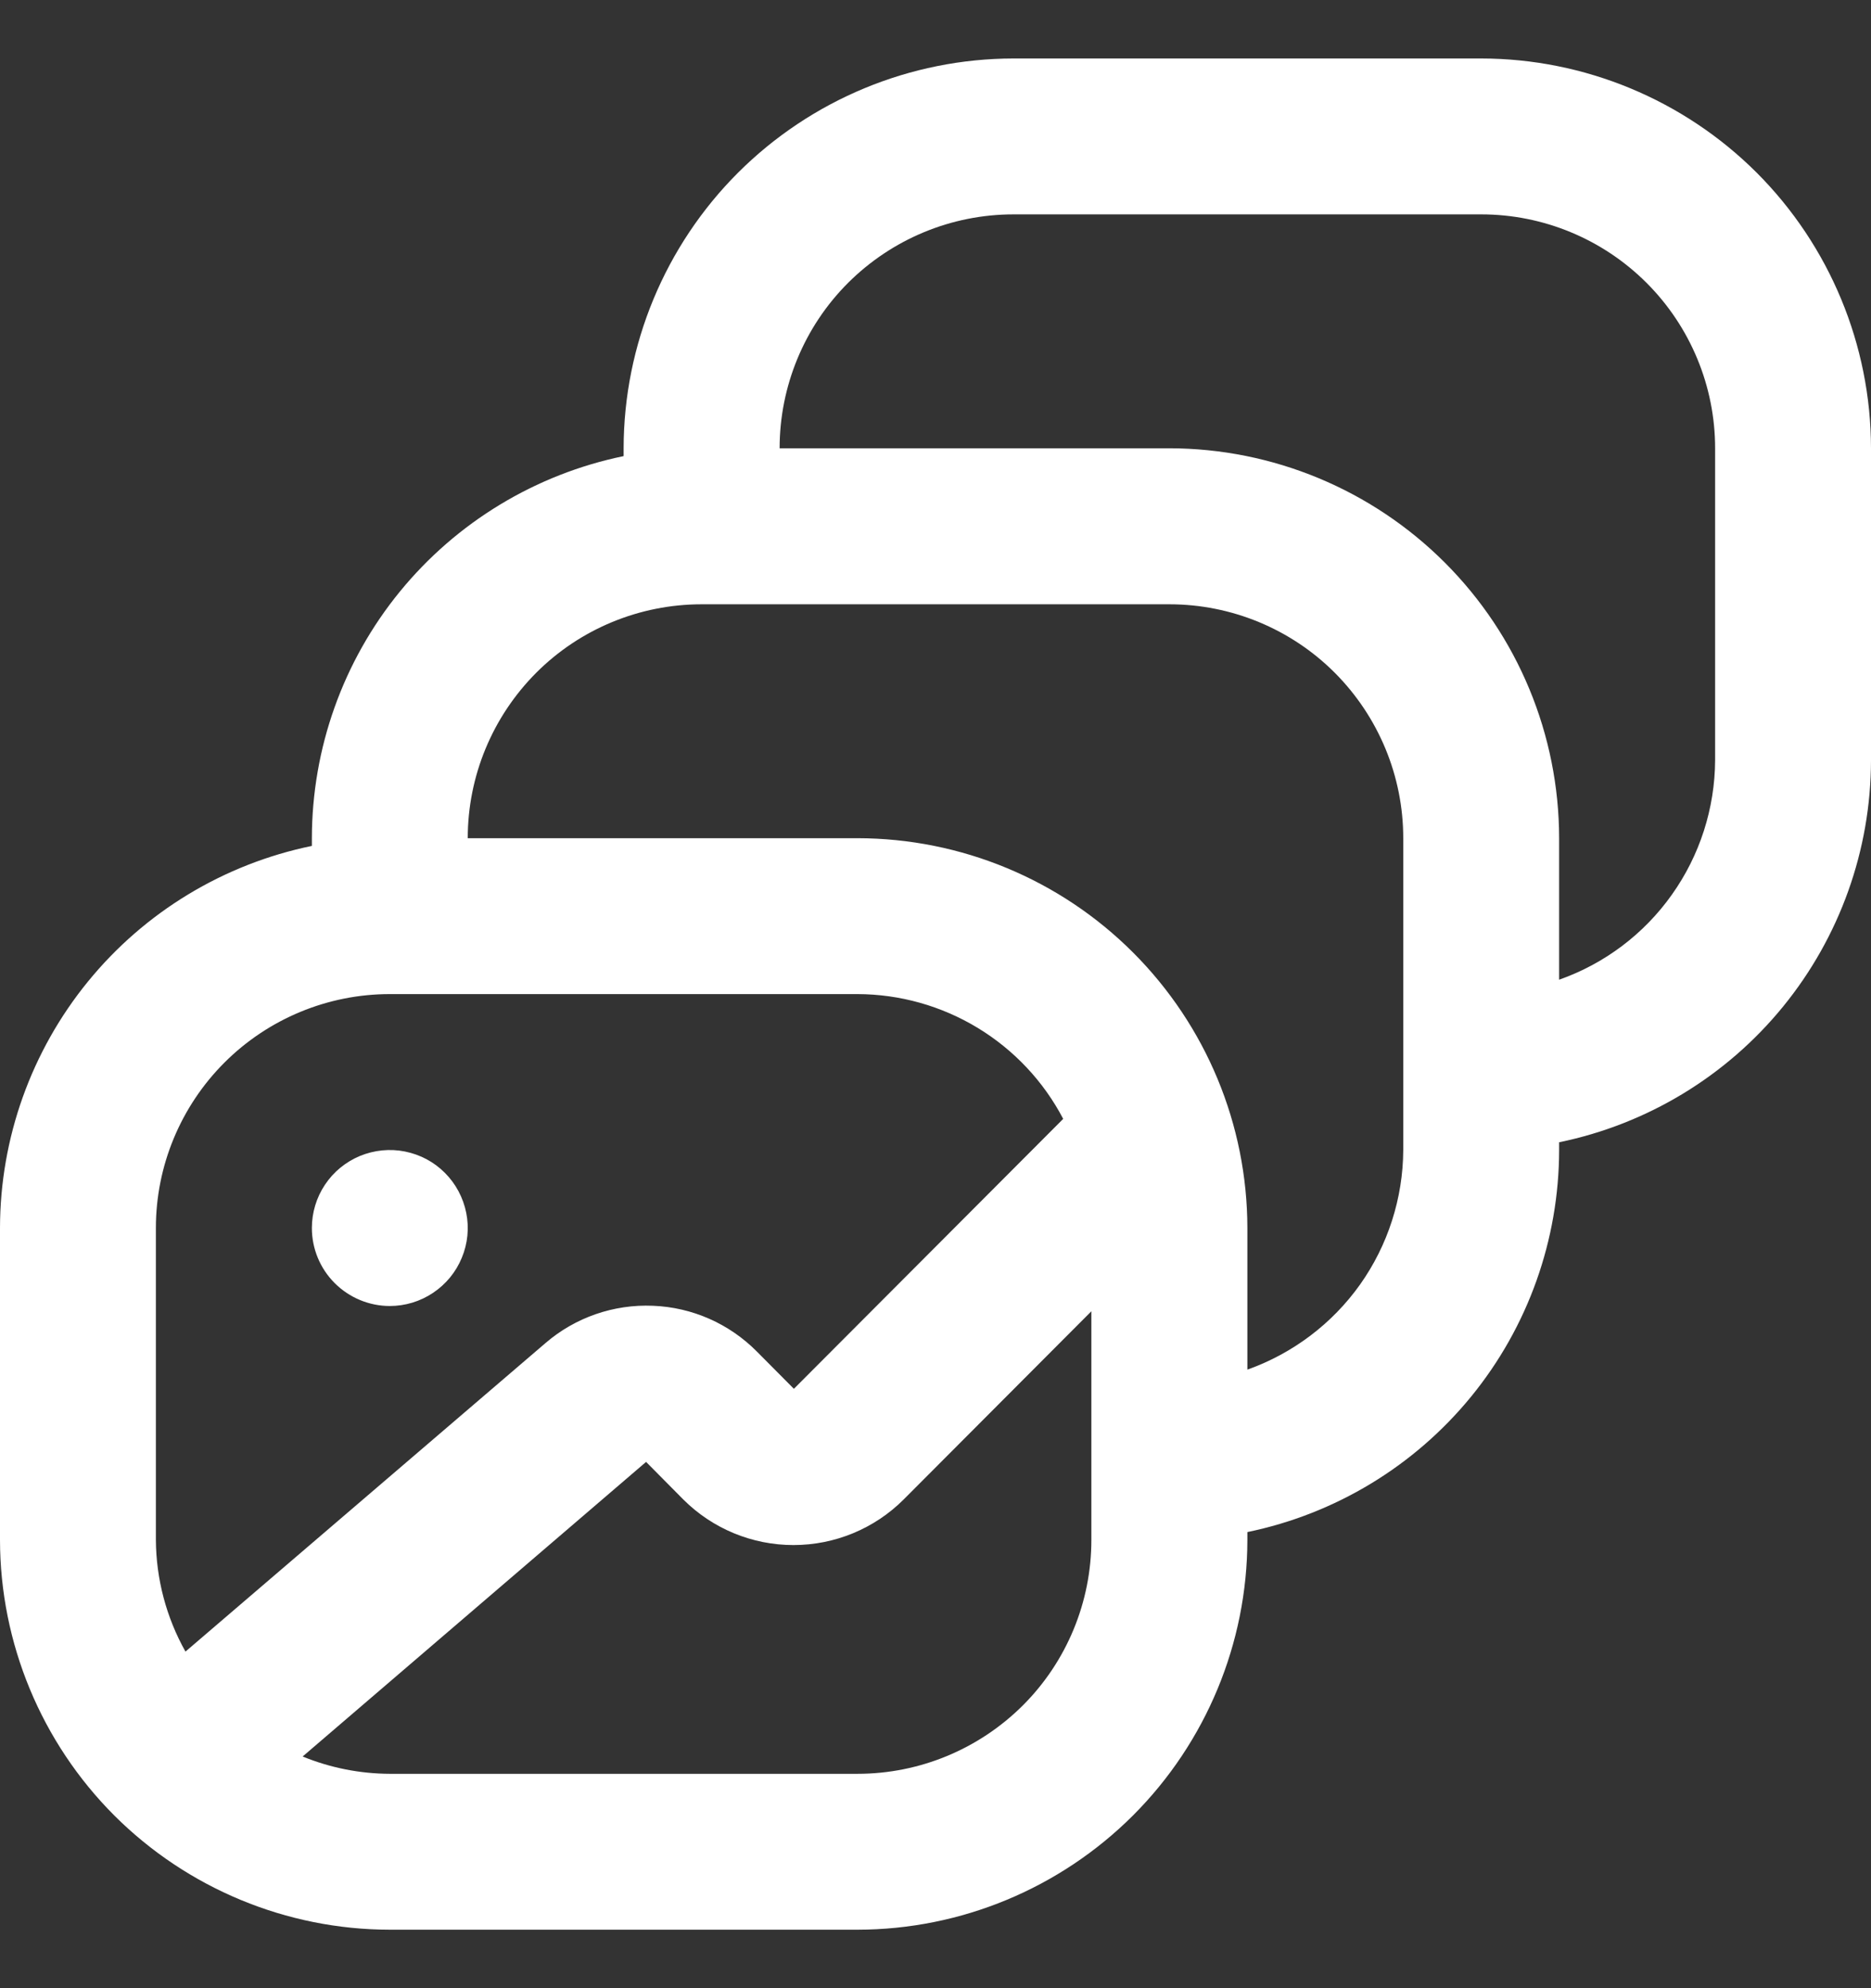 <svg width="16" height="17" viewBox="0 0 16 17" fill="none" xmlns="http://www.w3.org/2000/svg">
<rect x="0" y="0" width="16" height="17" fill="#333333" stroke="none"/>
<path d="M12.667 0.5H8.667C7.783 0.501 6.936 0.853 6.311 1.477C5.686 2.102 5.334 2.95 5.333 3.833V3.9C4.581 4.055 3.905 4.464 3.419 5.059C2.933 5.654 2.668 6.399 2.667 7.167V7.233C1.914 7.388 1.238 7.797 0.752 8.393C0.267 8.988 0.001 9.732 0 10.5L0 13.167C0.001 14.05 0.353 14.898 0.977 15.523C1.602 16.147 2.45 16.499 3.333 16.5H7.333C8.217 16.499 9.064 16.147 9.689 15.523C10.314 14.898 10.666 14.05 10.667 13.167V13.1C11.419 12.945 12.095 12.536 12.581 11.941C13.067 11.346 13.332 10.601 13.333 9.833V9.767C14.086 9.612 14.762 9.203 15.248 8.607C15.733 8.012 15.999 7.268 16 6.5V3.833C15.999 2.95 15.647 2.102 15.023 1.477C14.398 0.853 13.55 0.501 12.667 0.5V0.5ZM1.333 10.5C1.333 9.97 1.544 9.461 1.919 9.086C2.294 8.711 2.803 8.5 3.333 8.5H7.333C7.696 8.501 8.051 8.601 8.361 8.789C8.671 8.977 8.924 9.246 9.092 9.567L6.789 11.875L6.472 11.556C6.236 11.318 5.919 11.178 5.584 11.165C5.249 11.151 4.921 11.264 4.667 11.482L1.586 14.122C1.422 13.83 1.335 13.501 1.333 13.167V10.5ZM9.333 13.167C9.333 13.697 9.123 14.206 8.748 14.581C8.372 14.956 7.864 15.167 7.333 15.167H3.333C3.078 15.166 2.825 15.116 2.588 15.019L5.525 12.5L5.843 12.821C6.093 13.071 6.432 13.211 6.785 13.211C7.139 13.211 7.478 13.071 7.728 12.821L9.333 11.212V13.167ZM12 9.833C11.998 10.245 11.869 10.647 11.631 10.983C11.392 11.319 11.055 11.573 10.667 11.711V10.5C10.666 9.616 10.314 8.769 9.689 8.144C9.064 7.519 8.217 7.168 7.333 7.167H4C4 6.636 4.211 6.128 4.586 5.752C4.961 5.377 5.47 5.167 6 5.167H10C10.53 5.167 11.039 5.377 11.414 5.752C11.789 6.128 12 6.636 12 7.167V9.833ZM14.667 6.5C14.665 6.912 14.536 7.314 14.297 7.65C14.059 7.986 13.722 8.24 13.333 8.377V7.167C13.332 6.283 12.981 5.436 12.356 4.811C11.731 4.186 10.884 3.834 10 3.833H6.667C6.667 3.303 6.877 2.794 7.252 2.419C7.628 2.044 8.136 1.833 8.667 1.833H12.667C13.197 1.833 13.706 2.044 14.081 2.419C14.456 2.794 14.667 3.303 14.667 3.833V6.5ZM2.667 10.5C2.667 10.368 2.706 10.239 2.779 10.13C2.852 10.02 2.956 9.935 3.078 9.884C3.2 9.834 3.334 9.82 3.463 9.846C3.593 9.872 3.712 9.935 3.805 10.029C3.898 10.122 3.961 10.241 3.987 10.37C4.013 10.499 4 10.633 3.949 10.755C3.899 10.877 3.813 10.981 3.704 11.054C3.594 11.128 3.465 11.167 3.333 11.167C3.157 11.167 2.987 11.096 2.862 10.971C2.737 10.846 2.667 10.677 2.667 10.5Z" fill="white"/>
</svg>
